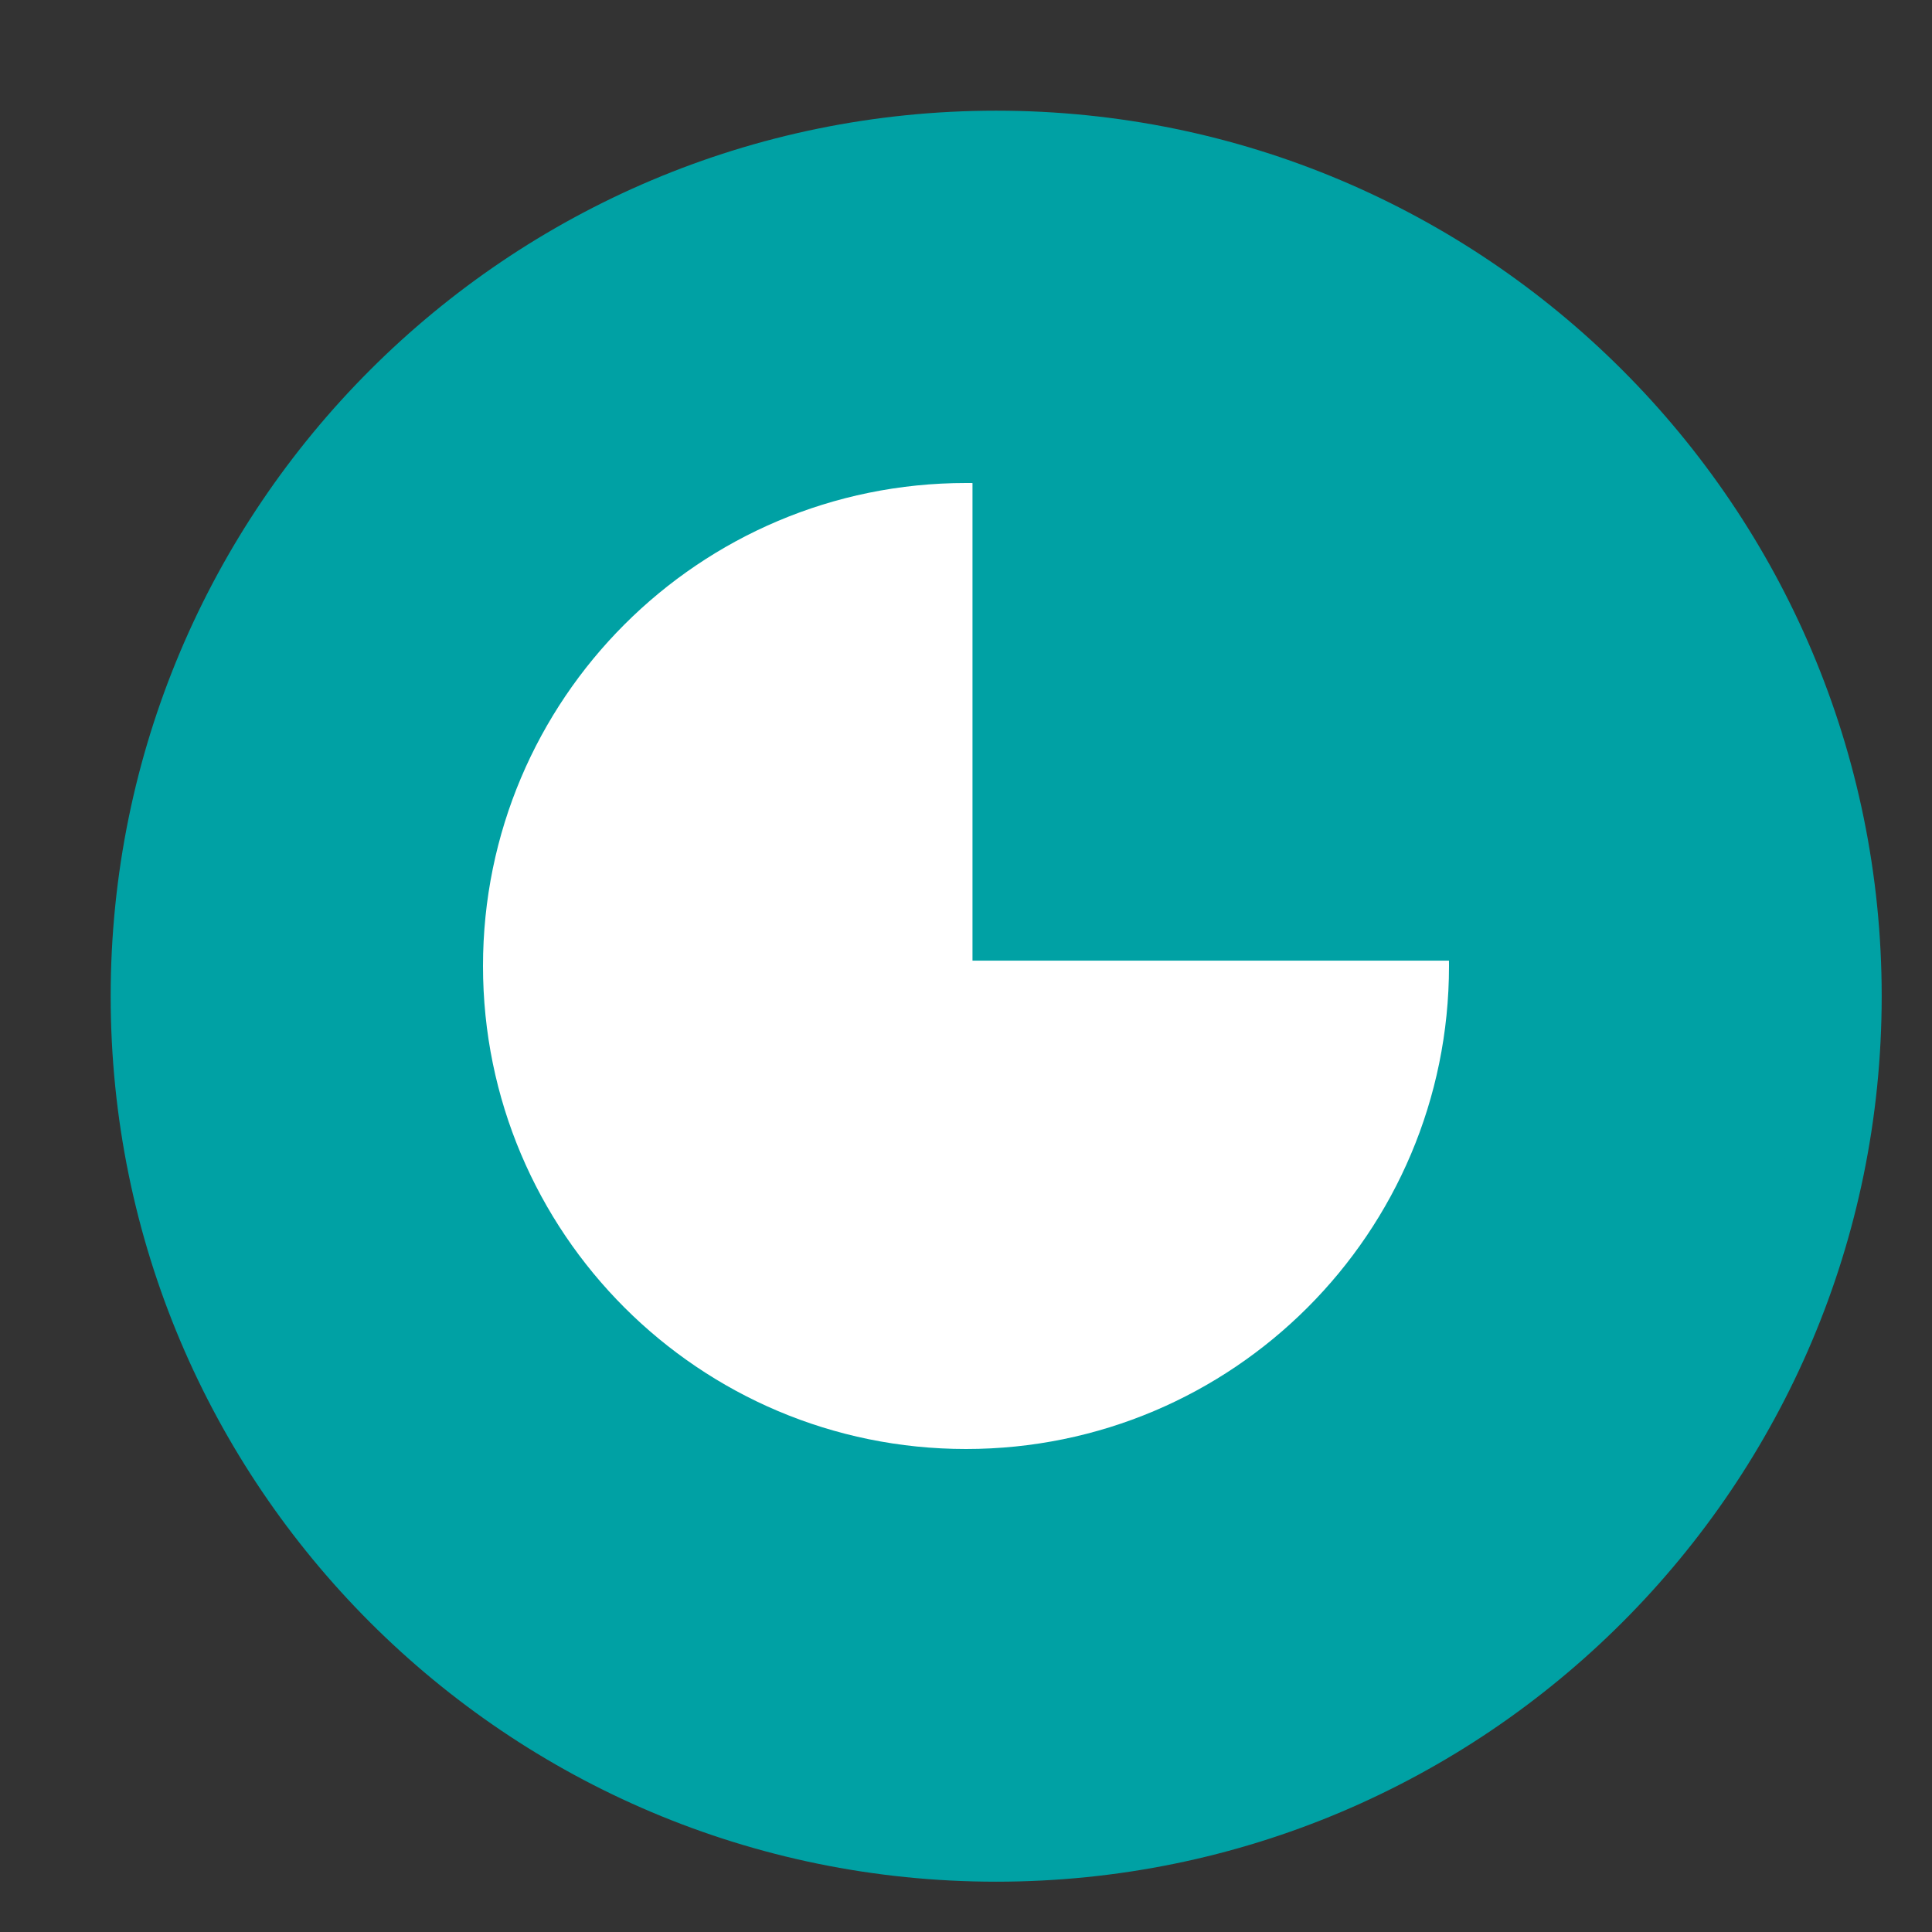 <svg width="64" height="64" viewBox="0 0 64 64" fill="none" xmlns="http://www.w3.org/2000/svg">
<rect x="0" y="0" width="64" height="64" fill="#333333" stroke="none"/>
<path d="M33 61C48.464 61 61 48.464 61 33C61 17.536 48.464 5 33 5C17.536 5 5 17.536 5 33C5 48.464 17.536 61 33 61Z" fill="#00A1A4" stroke="#00A1A4" stroke-width="2.667"/>
<path fill-rule="evenodd" clip-rule="evenodd" d="M32.215 16.001C32.144 16 32.072 16 32 16C23.163 16 16 23.163 16 32C16 40.837 23.163 48 32 48C40.837 48 48 40.837 48 32C48 31.94 48 31.881 47.999 31.822H32.215V16.001Z" fill="white"/>
</svg>
